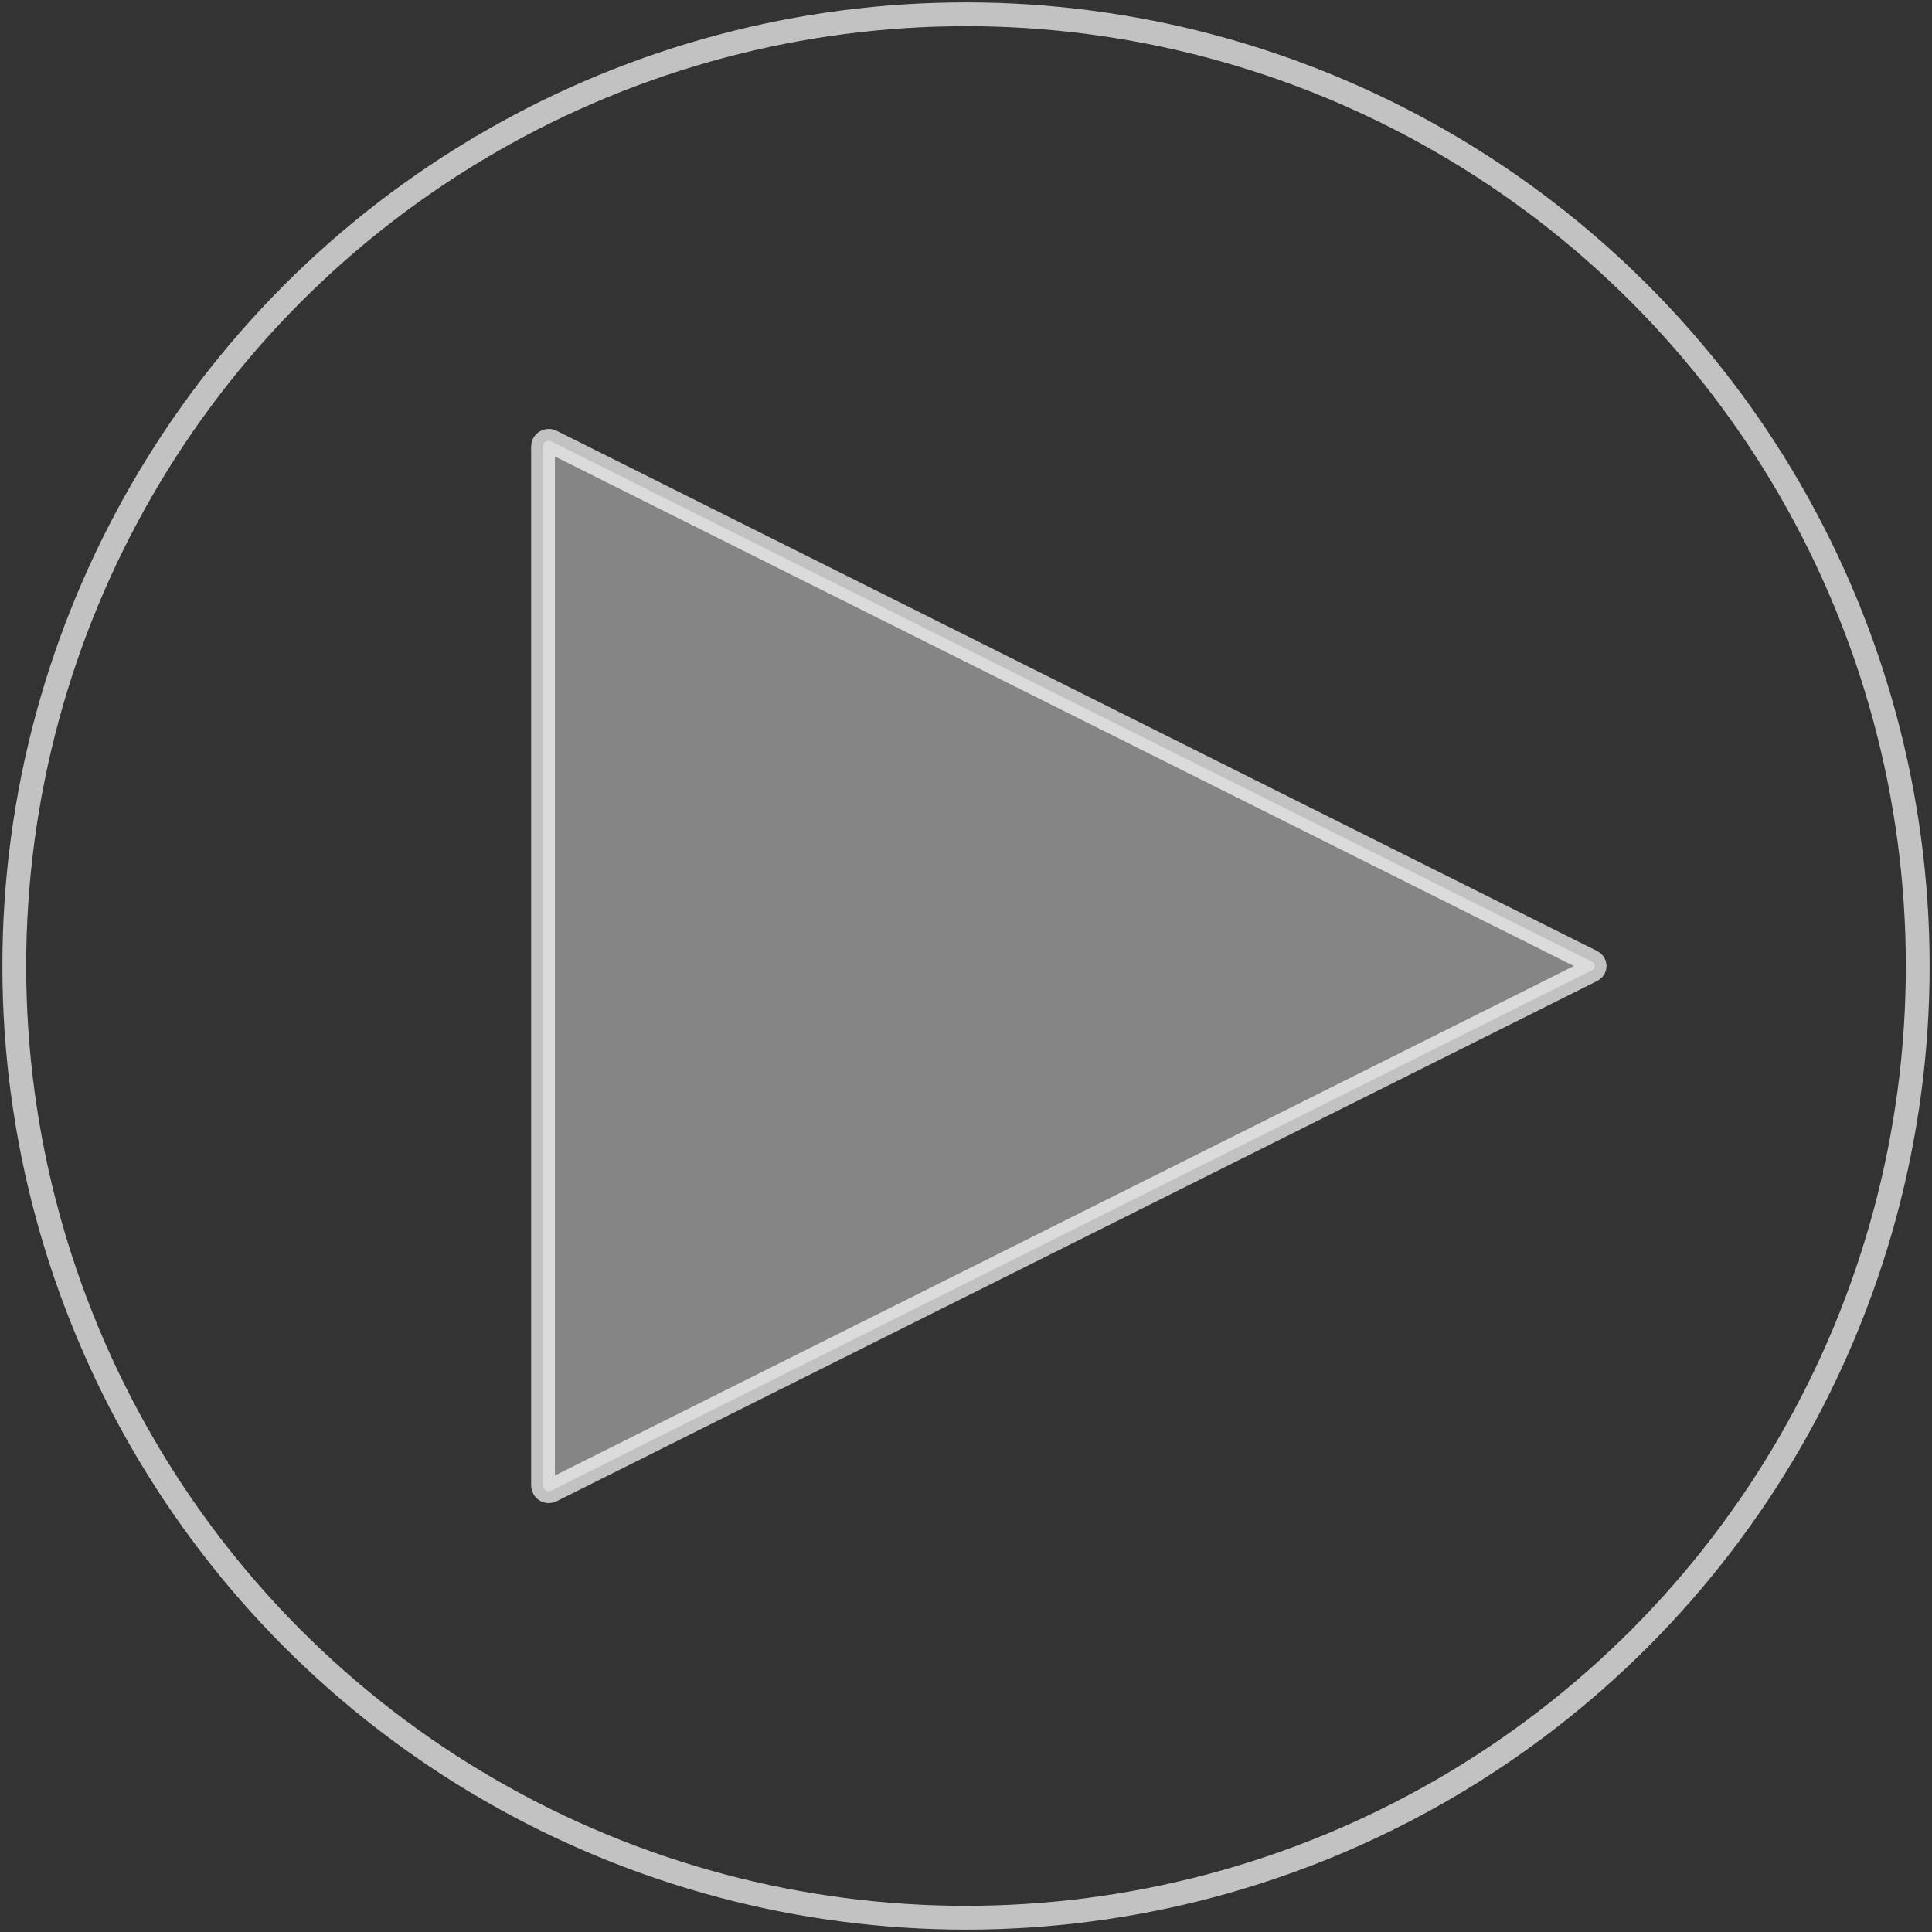 <svg width="406" height="406" viewBox="0 0 406 406" fill="none" xmlns="http://www.w3.org/2000/svg">
<rect x="0" y="0" width="406" height="406" fill="#333333" stroke="none"/>
<path d="M334.547 202.105L115.85 92.757C115.052 92.358 114.114 92.938 114.114 93.83V312.169C114.114 313.061 115.052 313.641 115.85 313.242L334.547 203.894C335.284 203.525 335.284 202.473 334.547 202.105Z" fill="#D9D9D9" fill-opacity="0.5" stroke="white" stroke-opacity="0.7" stroke-width="5" stroke-linecap="round" stroke-linejoin="round"/>
<circle cx="203" cy="203" r="200" stroke="white" stroke-opacity="0.7" stroke-width="5"/>
</svg>
